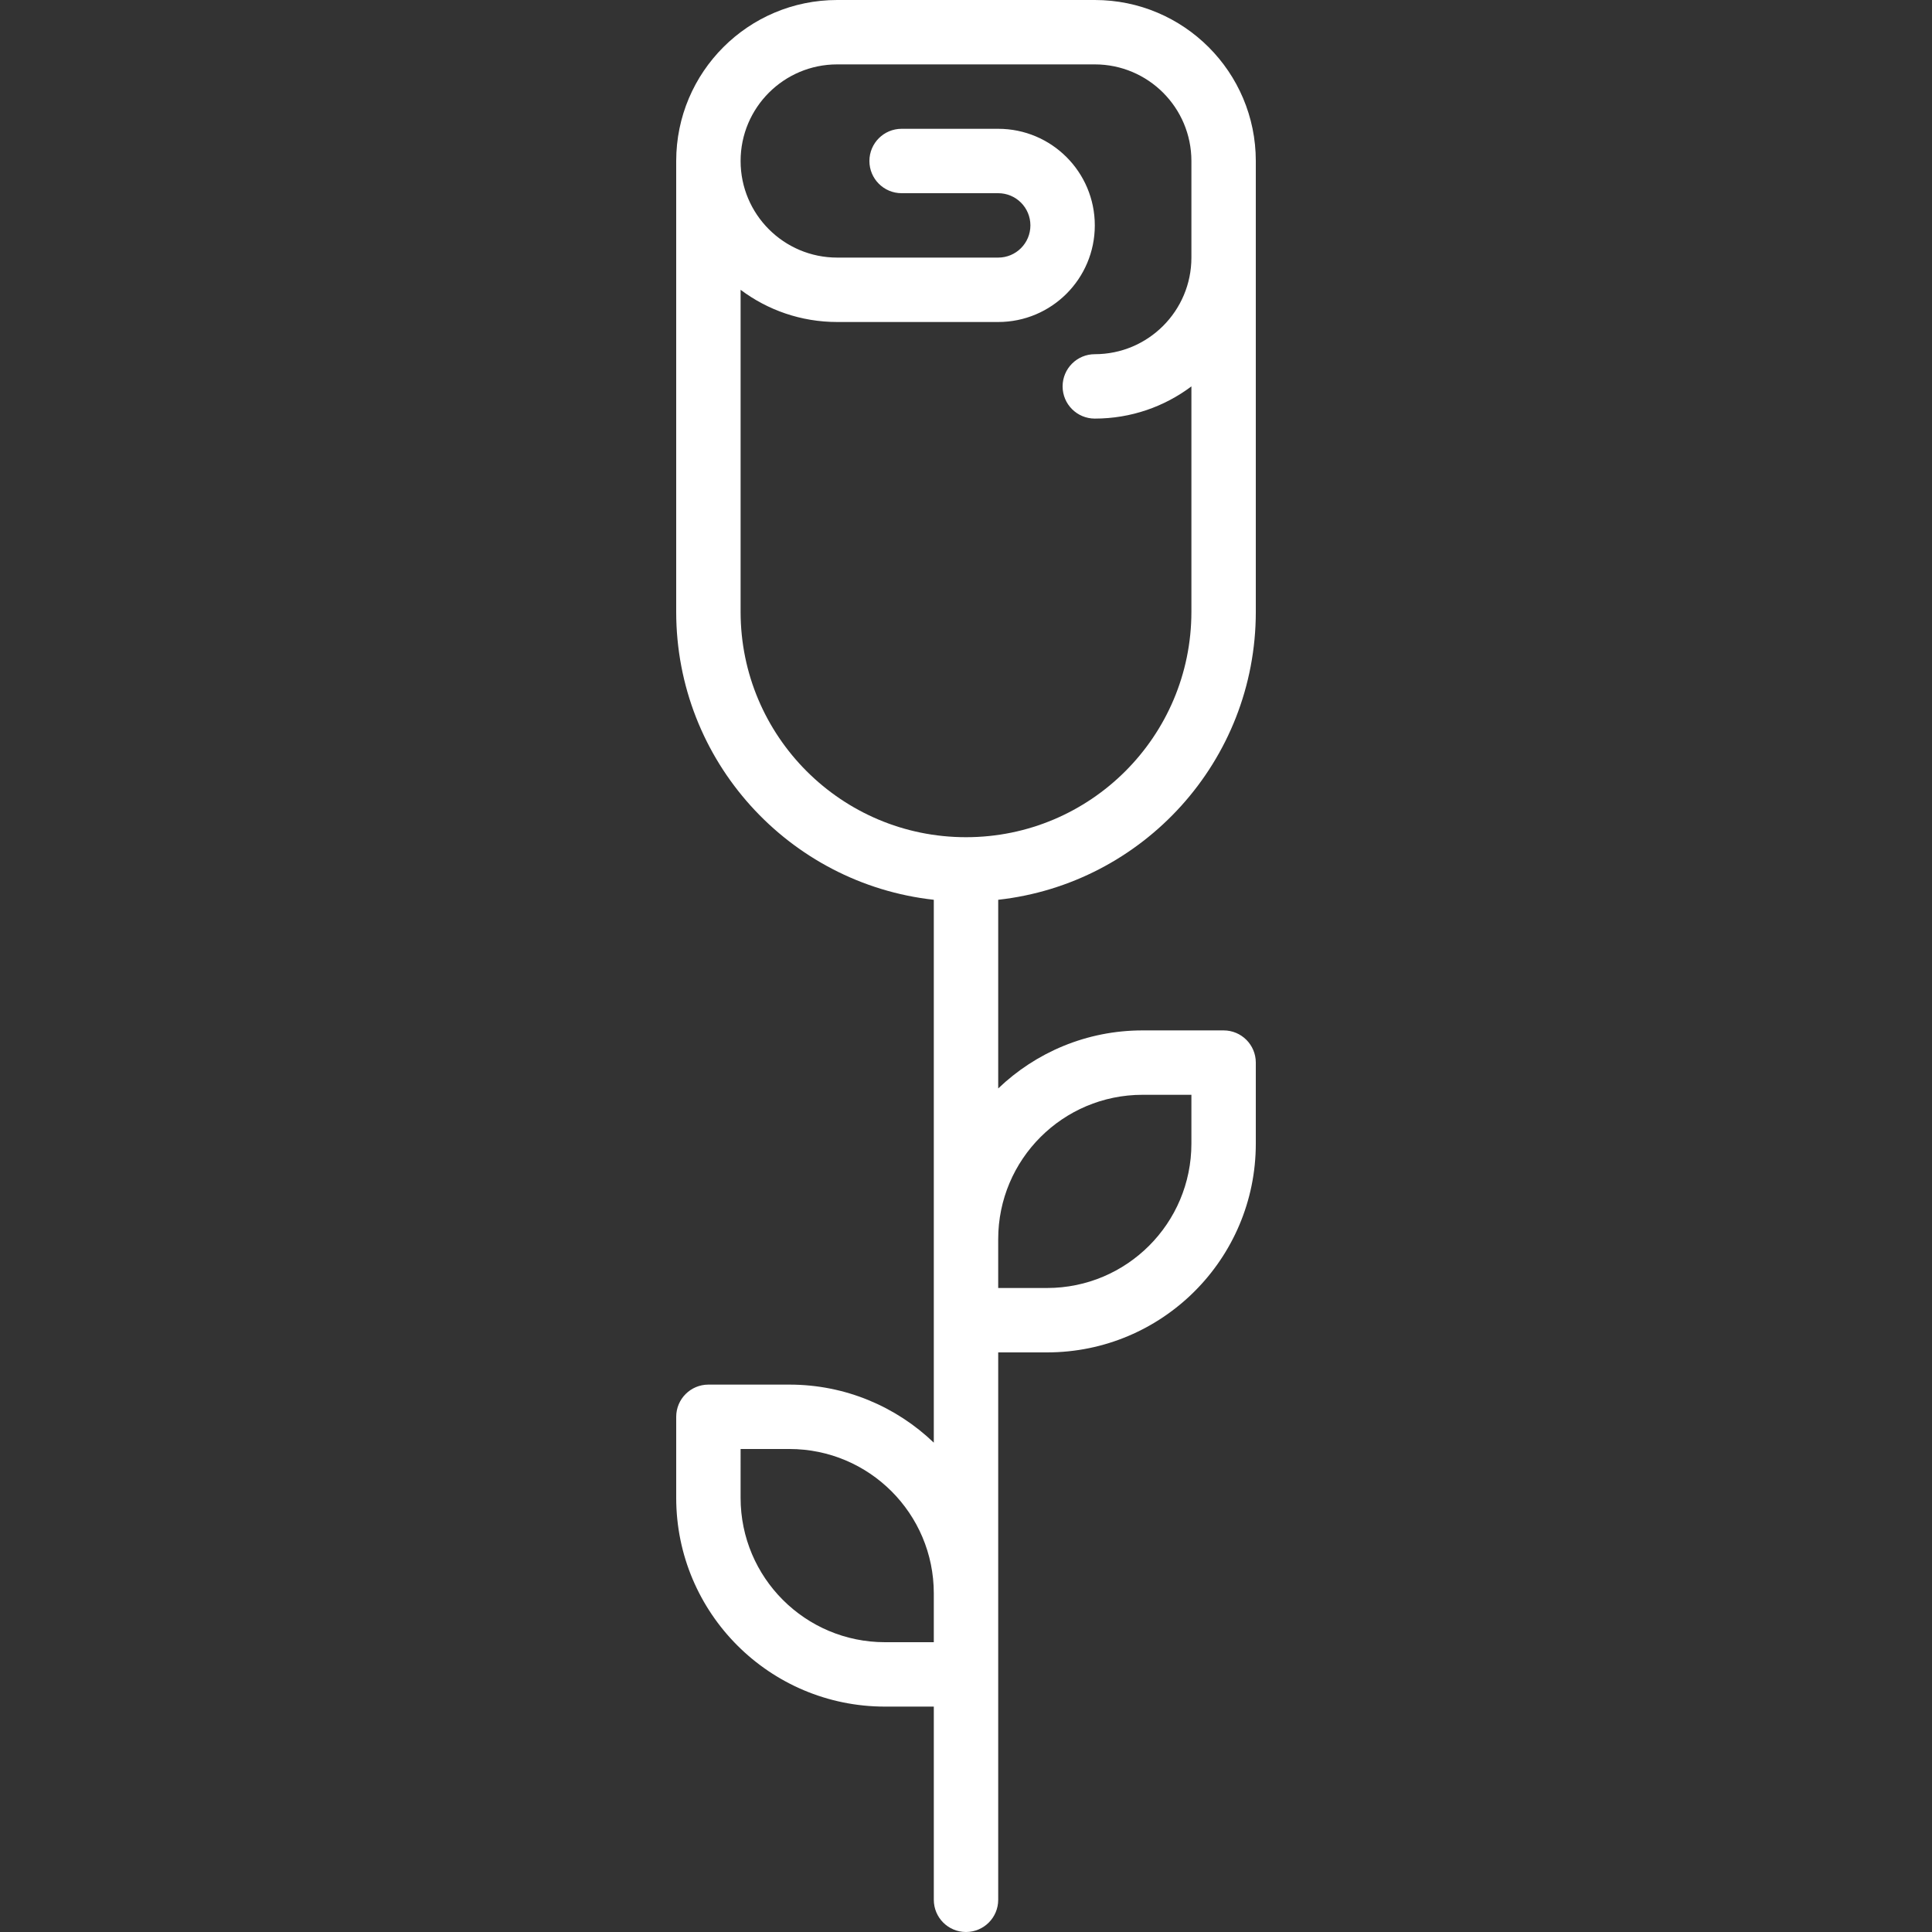 <?xml version="1.0" encoding="utf-8"?>
<!-- Generator: Adobe Illustrator 15.0.0, SVG Export Plug-In . SVG Version: 6.00 Build 0)  -->
<!DOCTYPE svg PUBLIC "-//W3C//DTD SVG 1.1//EN" "http://www.w3.org/Graphics/SVG/1.1/DTD/svg11.dtd">
<svg version="1.1" id="Layer_1" xmlns="http://www.w3.org/2000/svg" xmlns:xlink="http://www.w3.org/1999/xlink" x="0px" y="0px"
	 width="800px" height="800px" viewBox="0 0 800 800" enable-background="new 0 0 800 800" xml:space="preserve">
<rect x="0" y="0" width="800" height="800" fill="#333333" stroke="none"/>
<g>
	<g>
		<path fill="#FFFFFF" d="M453.333,0H346.666C309.85,0,280,29.85,280,66.667v186.667c0,61.761,46.674,112.609,106.667,119.245
			v140.542v33.547v50.703c-15.528-14.878-36.581-24.036-59.786-24.036h-33.546c-7.364,0-13.333,5.969-13.333,13.333v33.547
			c0,47.75,38.704,86.453,86.454,86.453h20.214v80c0,7.364,5.969,13.333,13.333,13.333c7.363,0,13.332-5.969,13.332-13.333v-93.333
			v-33.547V560h20.215c47.75,0,86.453-38.703,86.453-86.453V440c0-7.364-5.969-13.333-13.333-13.333h-33.547
			c-23.206,0-44.258,9.159-59.786,24.036v-78.125c59.994-6.636,106.667-57.484,106.667-119.245V66.667C520,29.85,490.15,0,453.333,0
			z M366.453,680c-33.023,0-59.786-26.764-59.786-59.786V600h20.214c33.023,0,59.786,26.764,59.786,59.786V680H366.453z
			 M473.12,453.333h20.214v20.214c0,33.023-26.764,59.786-59.785,59.786h-20.215v-20.214
			C413.333,480.097,440.097,453.333,473.12,453.333z M400,346.667c-51.542,0-93.333-41.791-93.333-93.333V120
			c11.143,8.37,24.992,13.334,40,13.334h66.667c22.098,0,40-17.903,40-40c0-22.097-17.902-40-40-40h-40
			c-7.363,0-13.332,5.969-13.332,13.333c0,7.364,5.969,13.333,13.332,13.333h40c7.371,0,13.333,5.964,13.333,13.333
			c0,7.369-5.964,13.333-13.333,13.333h-66.667c-22.089,0-40-17.911-40-40c0-22.089,17.911-40,40-40h106.667
			c22.09,0,40,17.911,40,40v40c0,22.089-17.91,40-40,40c-7.363,0-13.332,5.969-13.332,13.333c0,7.364,5.969,13.333,13.332,13.333
			c15.01,0,28.858-4.962,40-13.334v93.334C493.333,304.876,451.542,346.667,400,346.667z"/>
	</g>
</g>
</svg>
